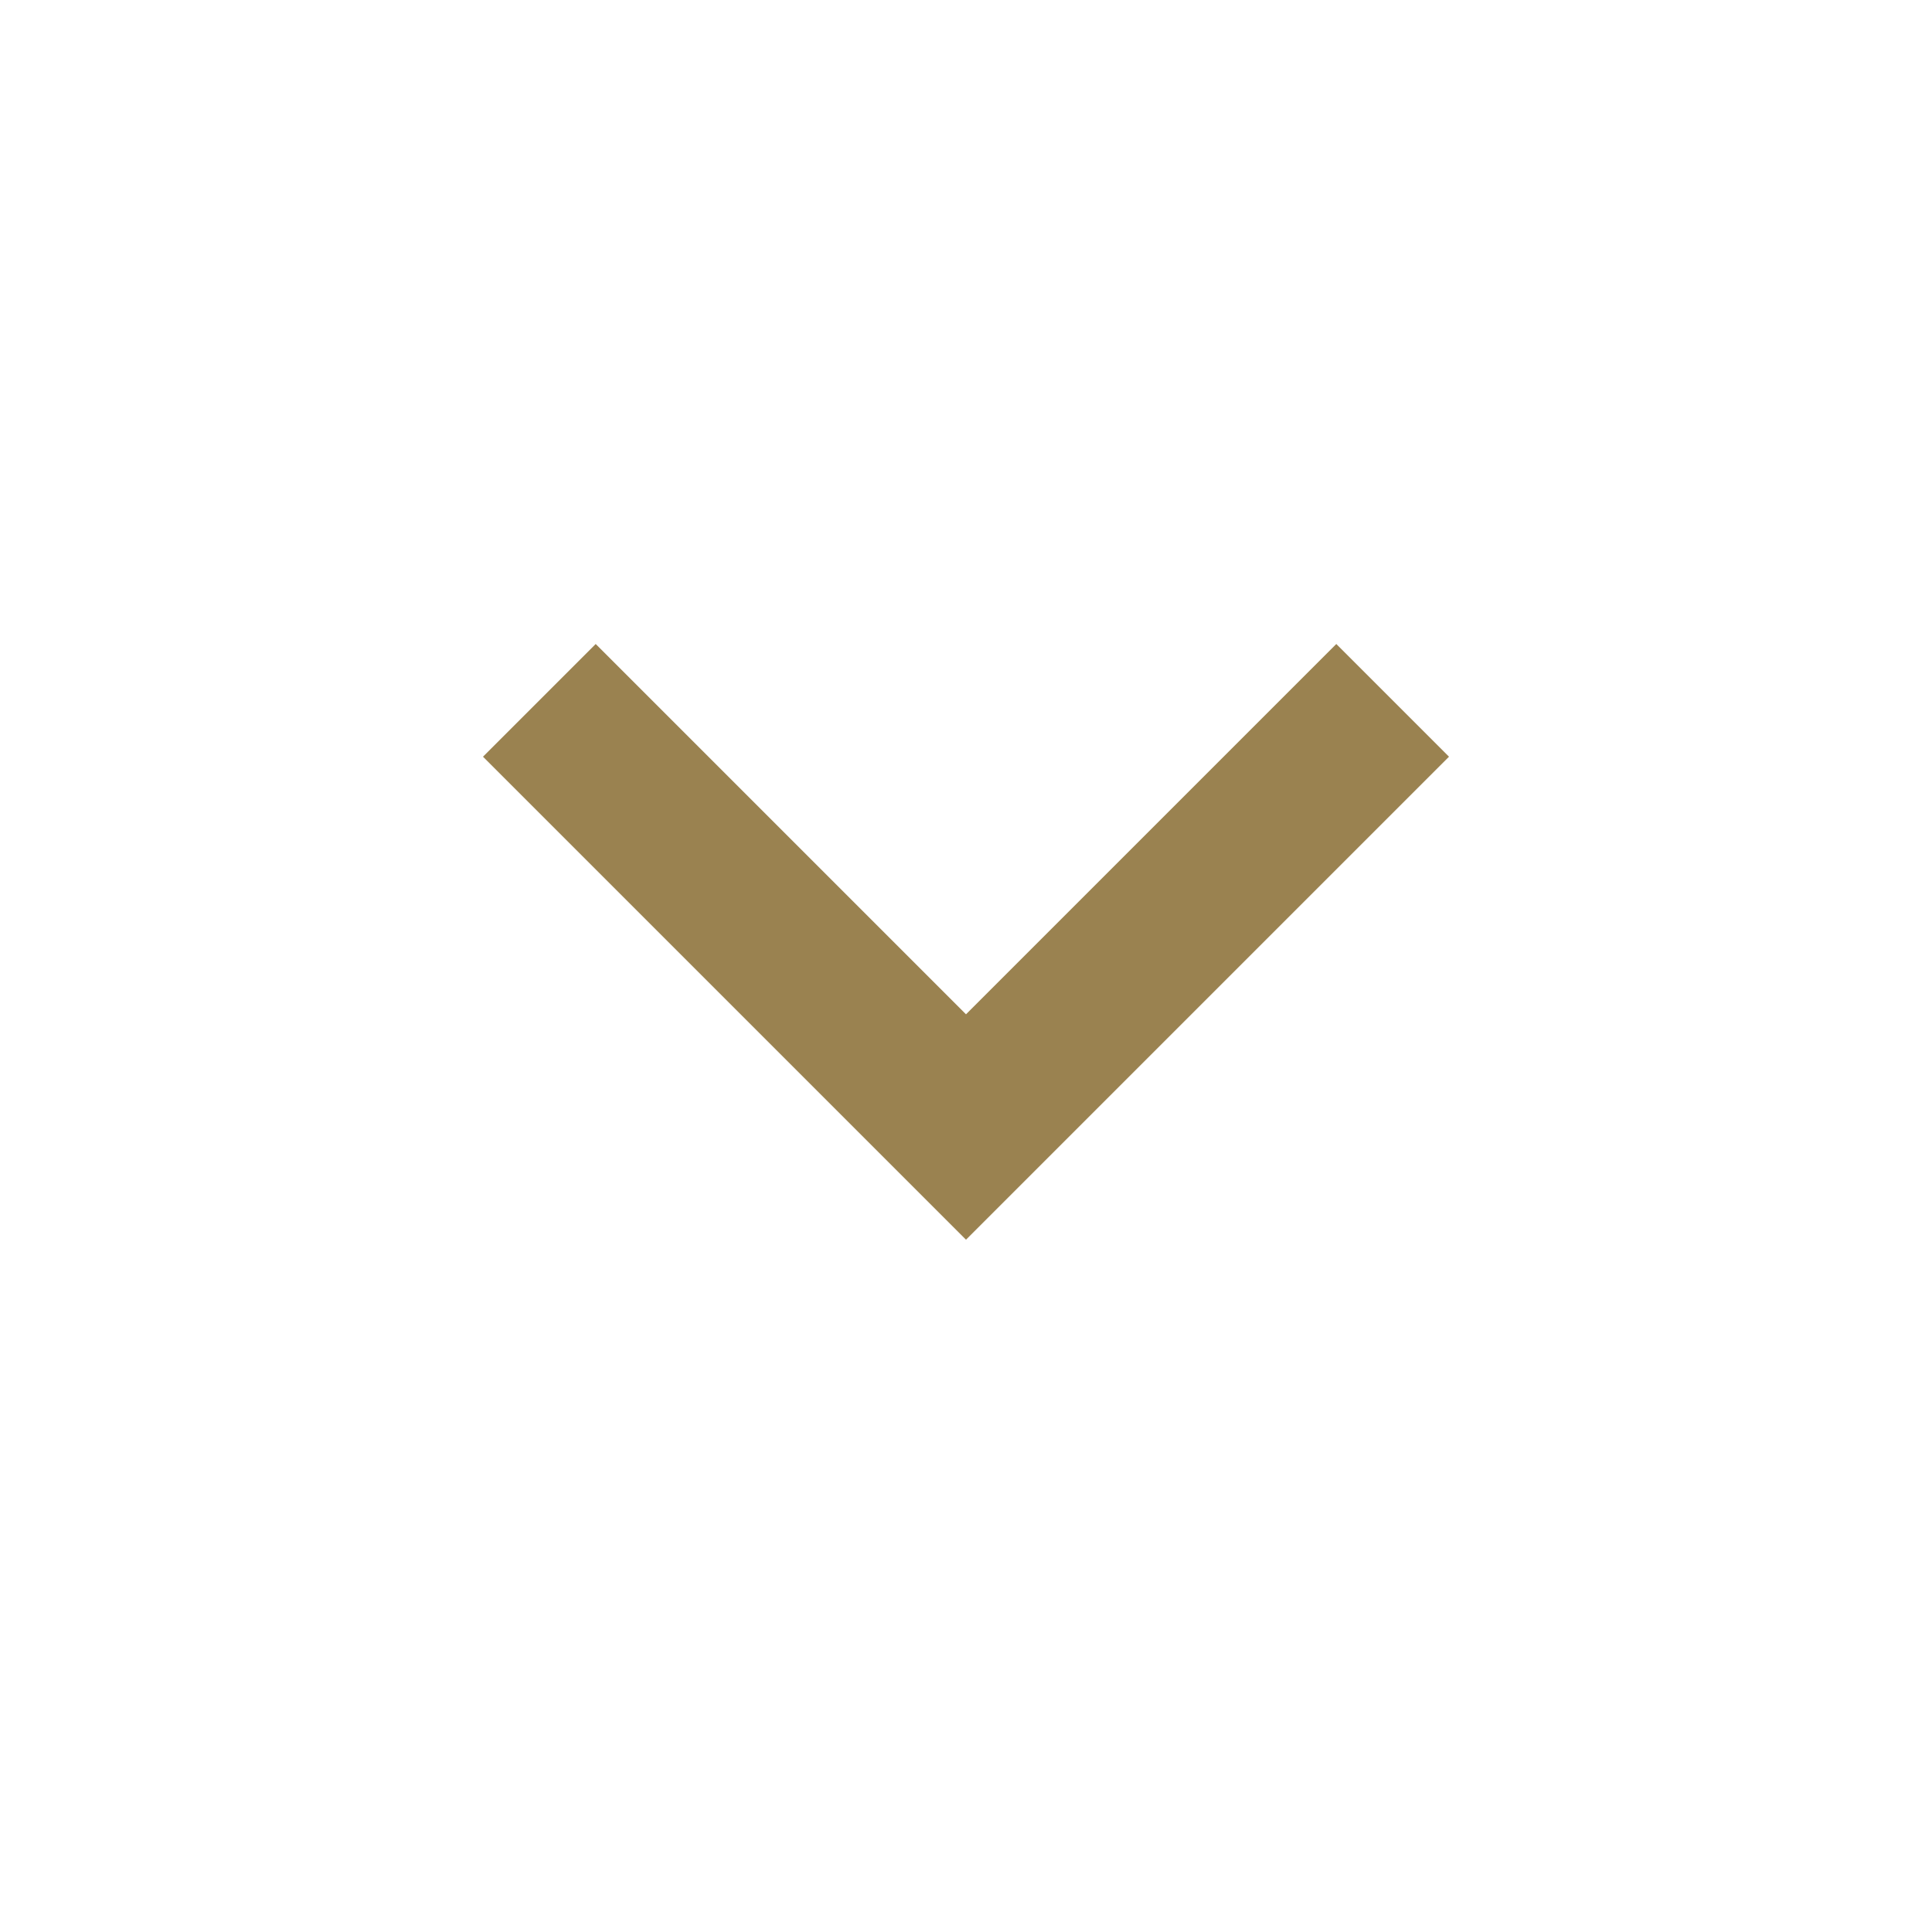 <?xml version="1.0" encoding="UTF-8"?>
<svg id="_レイヤー_1" data-name="レイヤー_1" xmlns="http://www.w3.org/2000/svg" version="1.1" viewBox="0 0 24 24">
  <!-- Generator: Adobe Illustrator 29.4.0, SVG Export Plug-In . SVG Version: 2.1.0 Build 152)  -->
  <defs>
    <style>
      .st0 {
        fill: #9a8250;
      }
    </style>
  </defs>
  <path class="st0" d="M12,15.4l-6-6,1.4-1.4,4.6,4.6,4.6-4.6,1.4,1.4-6,6Z"/>
</svg>